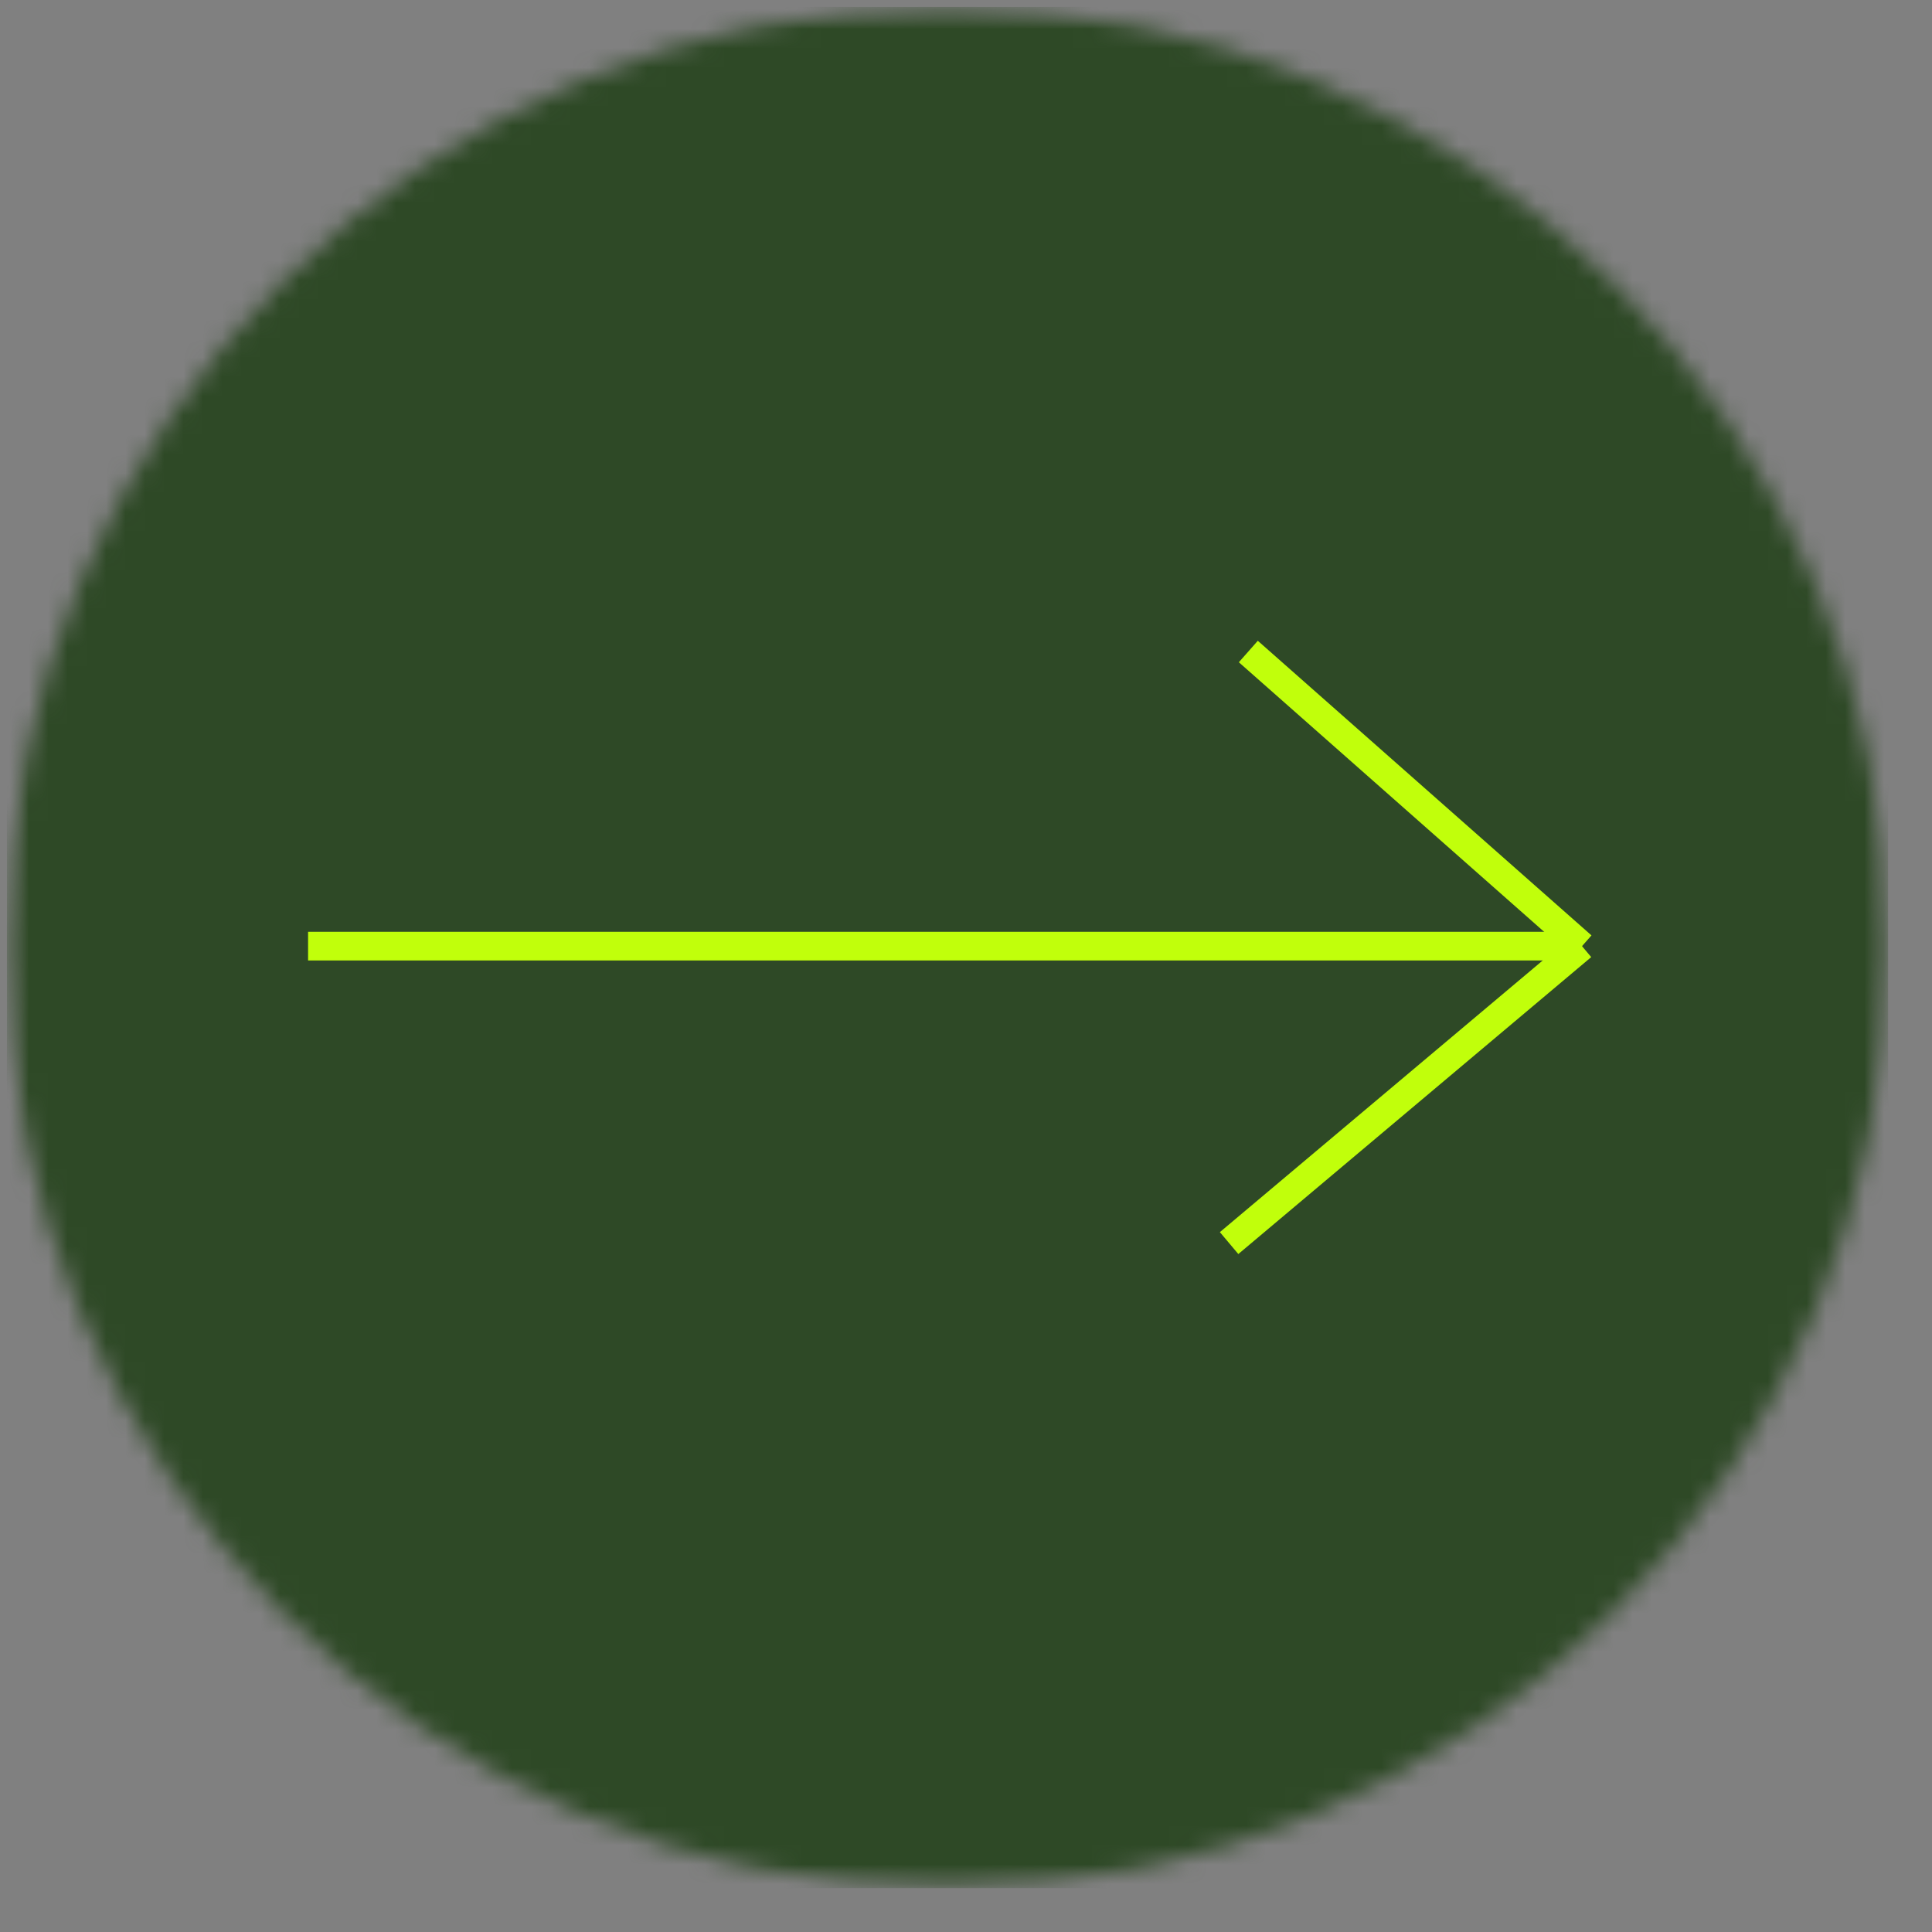 <svg width="100" height="100" viewBox="0 0 100 100" fill="none" xmlns="http://www.w3.org/2000/svg">
<rect x="0" y="0" width="100" height="100" fill="#808080" stroke="none"/>
<g clip-path="url(#clip0_1_123)">
<mask id="mask0_1_123" style="mask-type:luminance" maskUnits="userSpaceOnUse" x="0" y="0" width="98" height="98">
<path d="M0.347 0.347H97.727V97.727H0.347V0.347Z" fill="white"/>
</mask>
<g mask="url(#mask0_1_123)">
<mask id="mask1_1_123" style="mask-type:luminance" maskUnits="userSpaceOnUse" x="0" y="0" width="98" height="98">
<path d="M49.035 0.347C22.144 0.347 0.347 22.144 0.347 49.035C0.347 75.925 22.144 97.727 49.035 97.727C75.925 97.727 97.727 75.925 97.727 49.035C97.727 22.144 75.925 0.347 49.035 0.347Z" fill="white"/>
</mask>
<g mask="url(#mask1_1_123)">
<path d="M0.347 0.347H97.727V97.727H0.347V0.347Z" fill="#2E4926"/>
</g>
</g>
<path d="M15.946 48.972H81.884" stroke="#C1FF0B" stroke-width="1.483"/>
<path d="M64.613 33.722L81.884 48.972" stroke="#C1FF0B" stroke-width="1.483"/>
<path d="M63.618 64.342L81.884 48.972" stroke="#C1FF0B" stroke-width="1.483"/>
</g>
<defs>
<clipPath id="clip0_1_123">
<rect width="99" height="99" fill="white" transform="translate(0.347 0.347)"/>
</clipPath>
</defs>
</svg>
